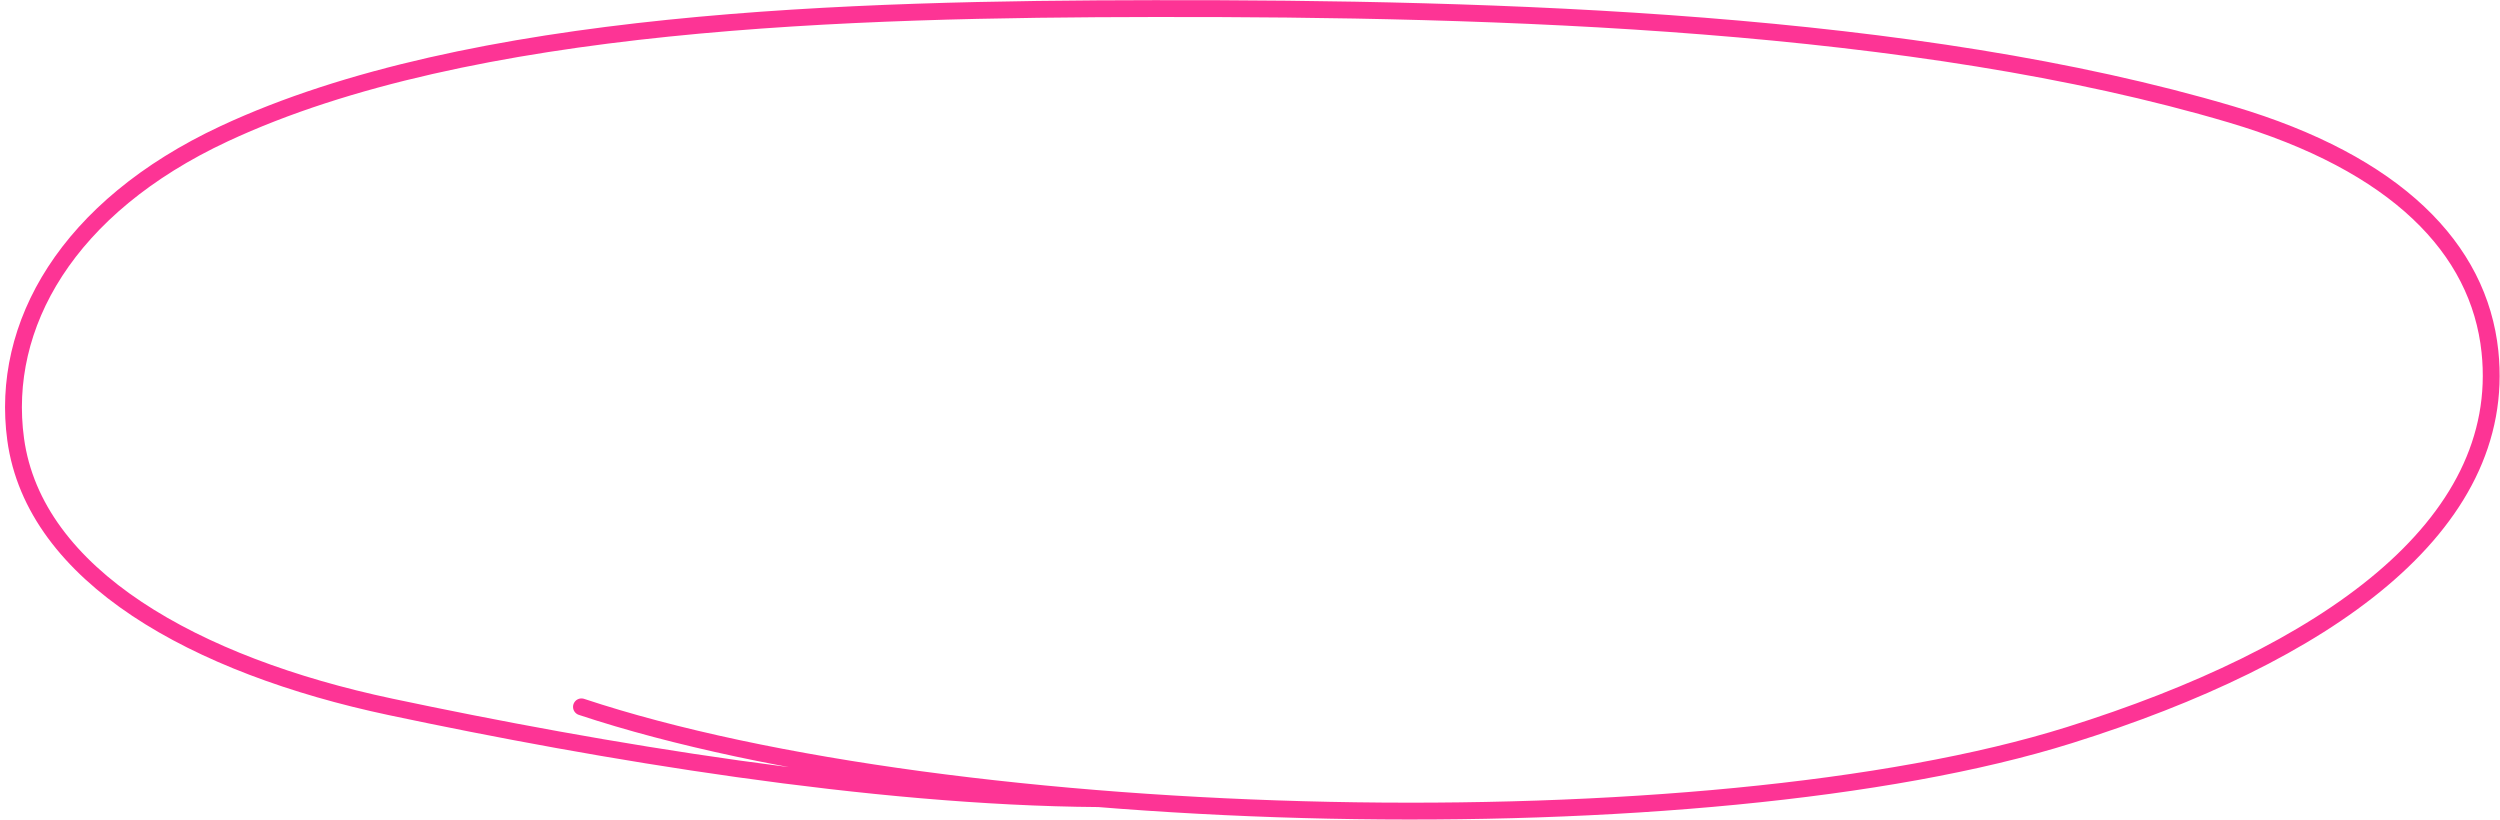 <?xml version="1.0" encoding="UTF-8"?> <svg xmlns="http://www.w3.org/2000/svg" width="445" height="146" viewBox="0 0 445 146" fill="none"> <path d="M103.5 125.822C170 147.884 303.587 151.161 368.342 130.853C413.713 116.624 446.485 93.831 443.212 62.593C441.286 44.208 426.518 29.078 397.157 20.37C340.783 3.651 267.091 1.441 205.398 1.528C151.687 1.605 83.719 3.343 39.907 23.801C11.897 36.88 0.036 57.984 2.785 78.185C6.099 102.543 34.833 118.474 69.507 125.822C106.844 133.734 155.106 141.868 195.5 142.157" stroke="#FD3495" stroke-width="3" stroke-linecap="round"></path> </svg> 